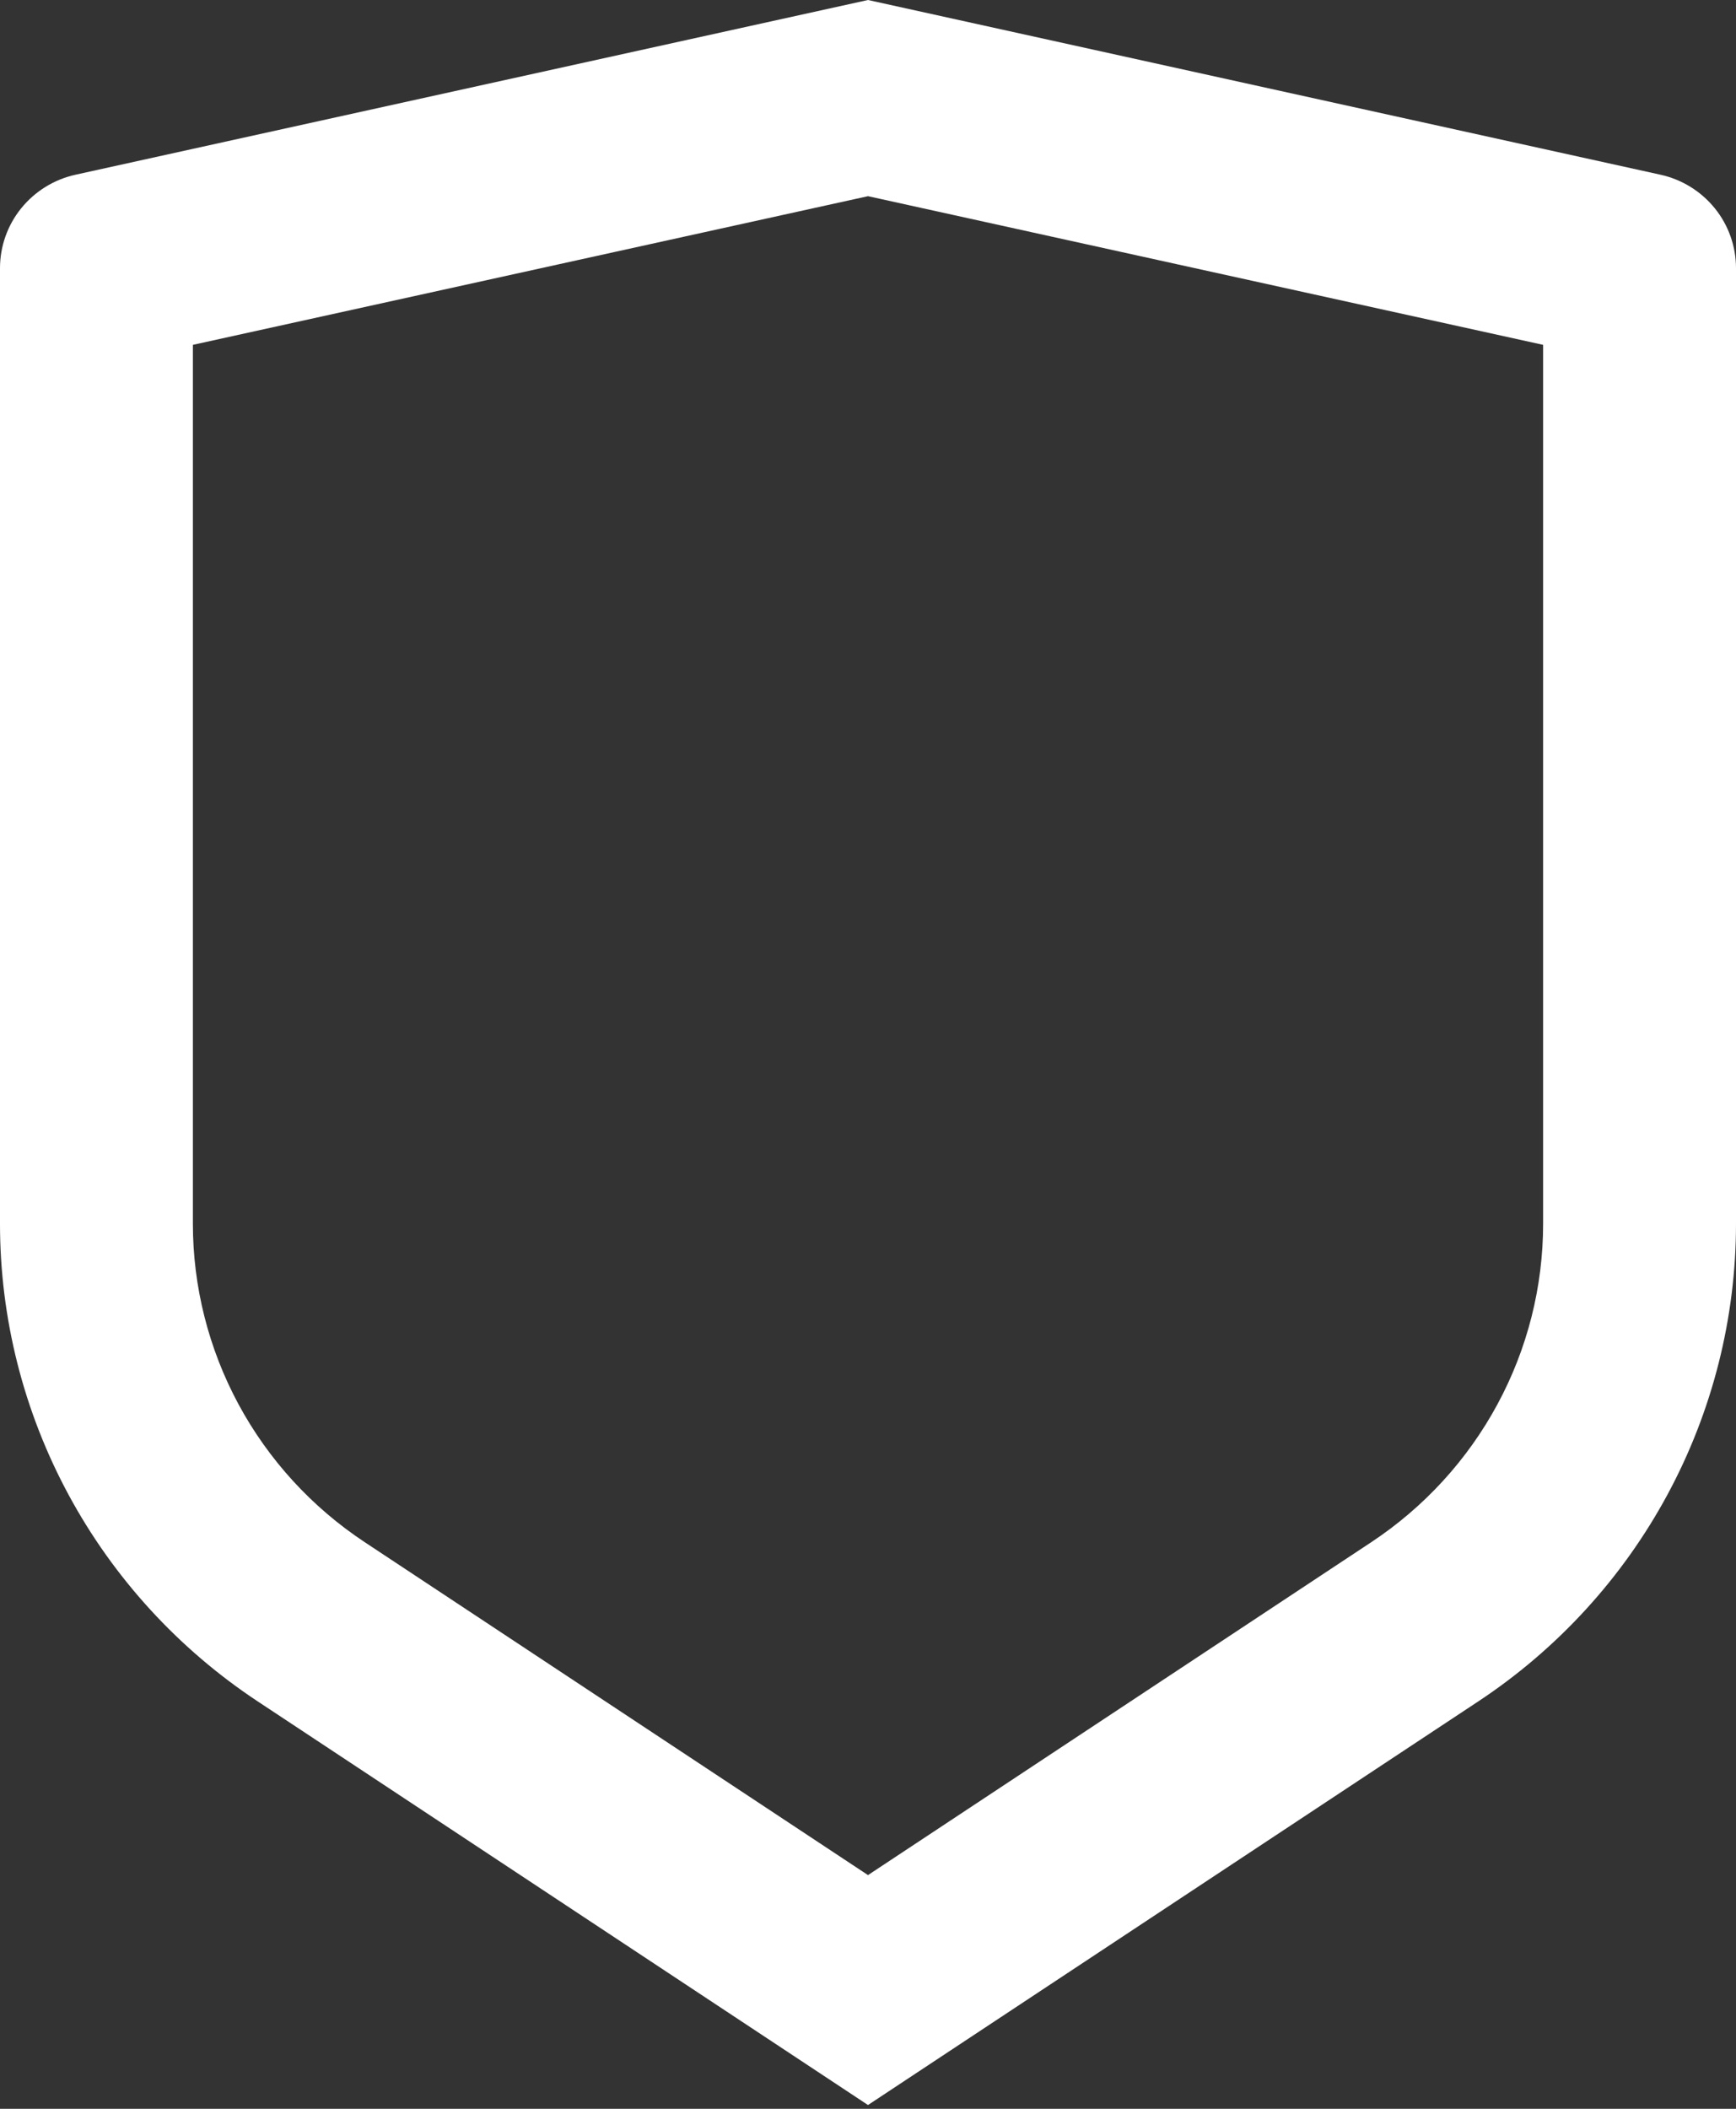 <svg width="28" height="34" viewBox="0 0 28 34" fill="none" xmlns="http://www.w3.org/2000/svg">
<rect x="0" y="0" width="28" height="34" fill="#333333" stroke="none"/>
<path d="M1.218 2.817L14 0L26.782 2.817C27.127 2.893 27.436 3.084 27.658 3.358C27.879 3.631 28 3.972 28 4.323V19.73C28 21.253 27.62 22.754 26.895 24.097C26.17 25.44 25.122 26.586 23.844 27.431L14 33.939L4.156 27.431C2.878 26.586 1.83 25.441 1.105 24.098C0.38 22.755 0 21.255 0 19.731V4.323C6.07254e-05 3.972 0.121 3.631 0.342 3.358C0.564 3.084 0.873 2.893 1.218 2.817ZM3.111 5.56V19.73C3.111 20.745 3.364 21.745 3.847 22.641C4.331 23.537 5.029 24.3 5.882 24.864L14 30.232L22.118 24.864C22.97 24.3 23.669 23.537 24.152 22.642C24.636 21.747 24.889 20.747 24.889 19.731V5.56L14 3.163L3.111 5.56Z" fill="white"/>
</svg>
